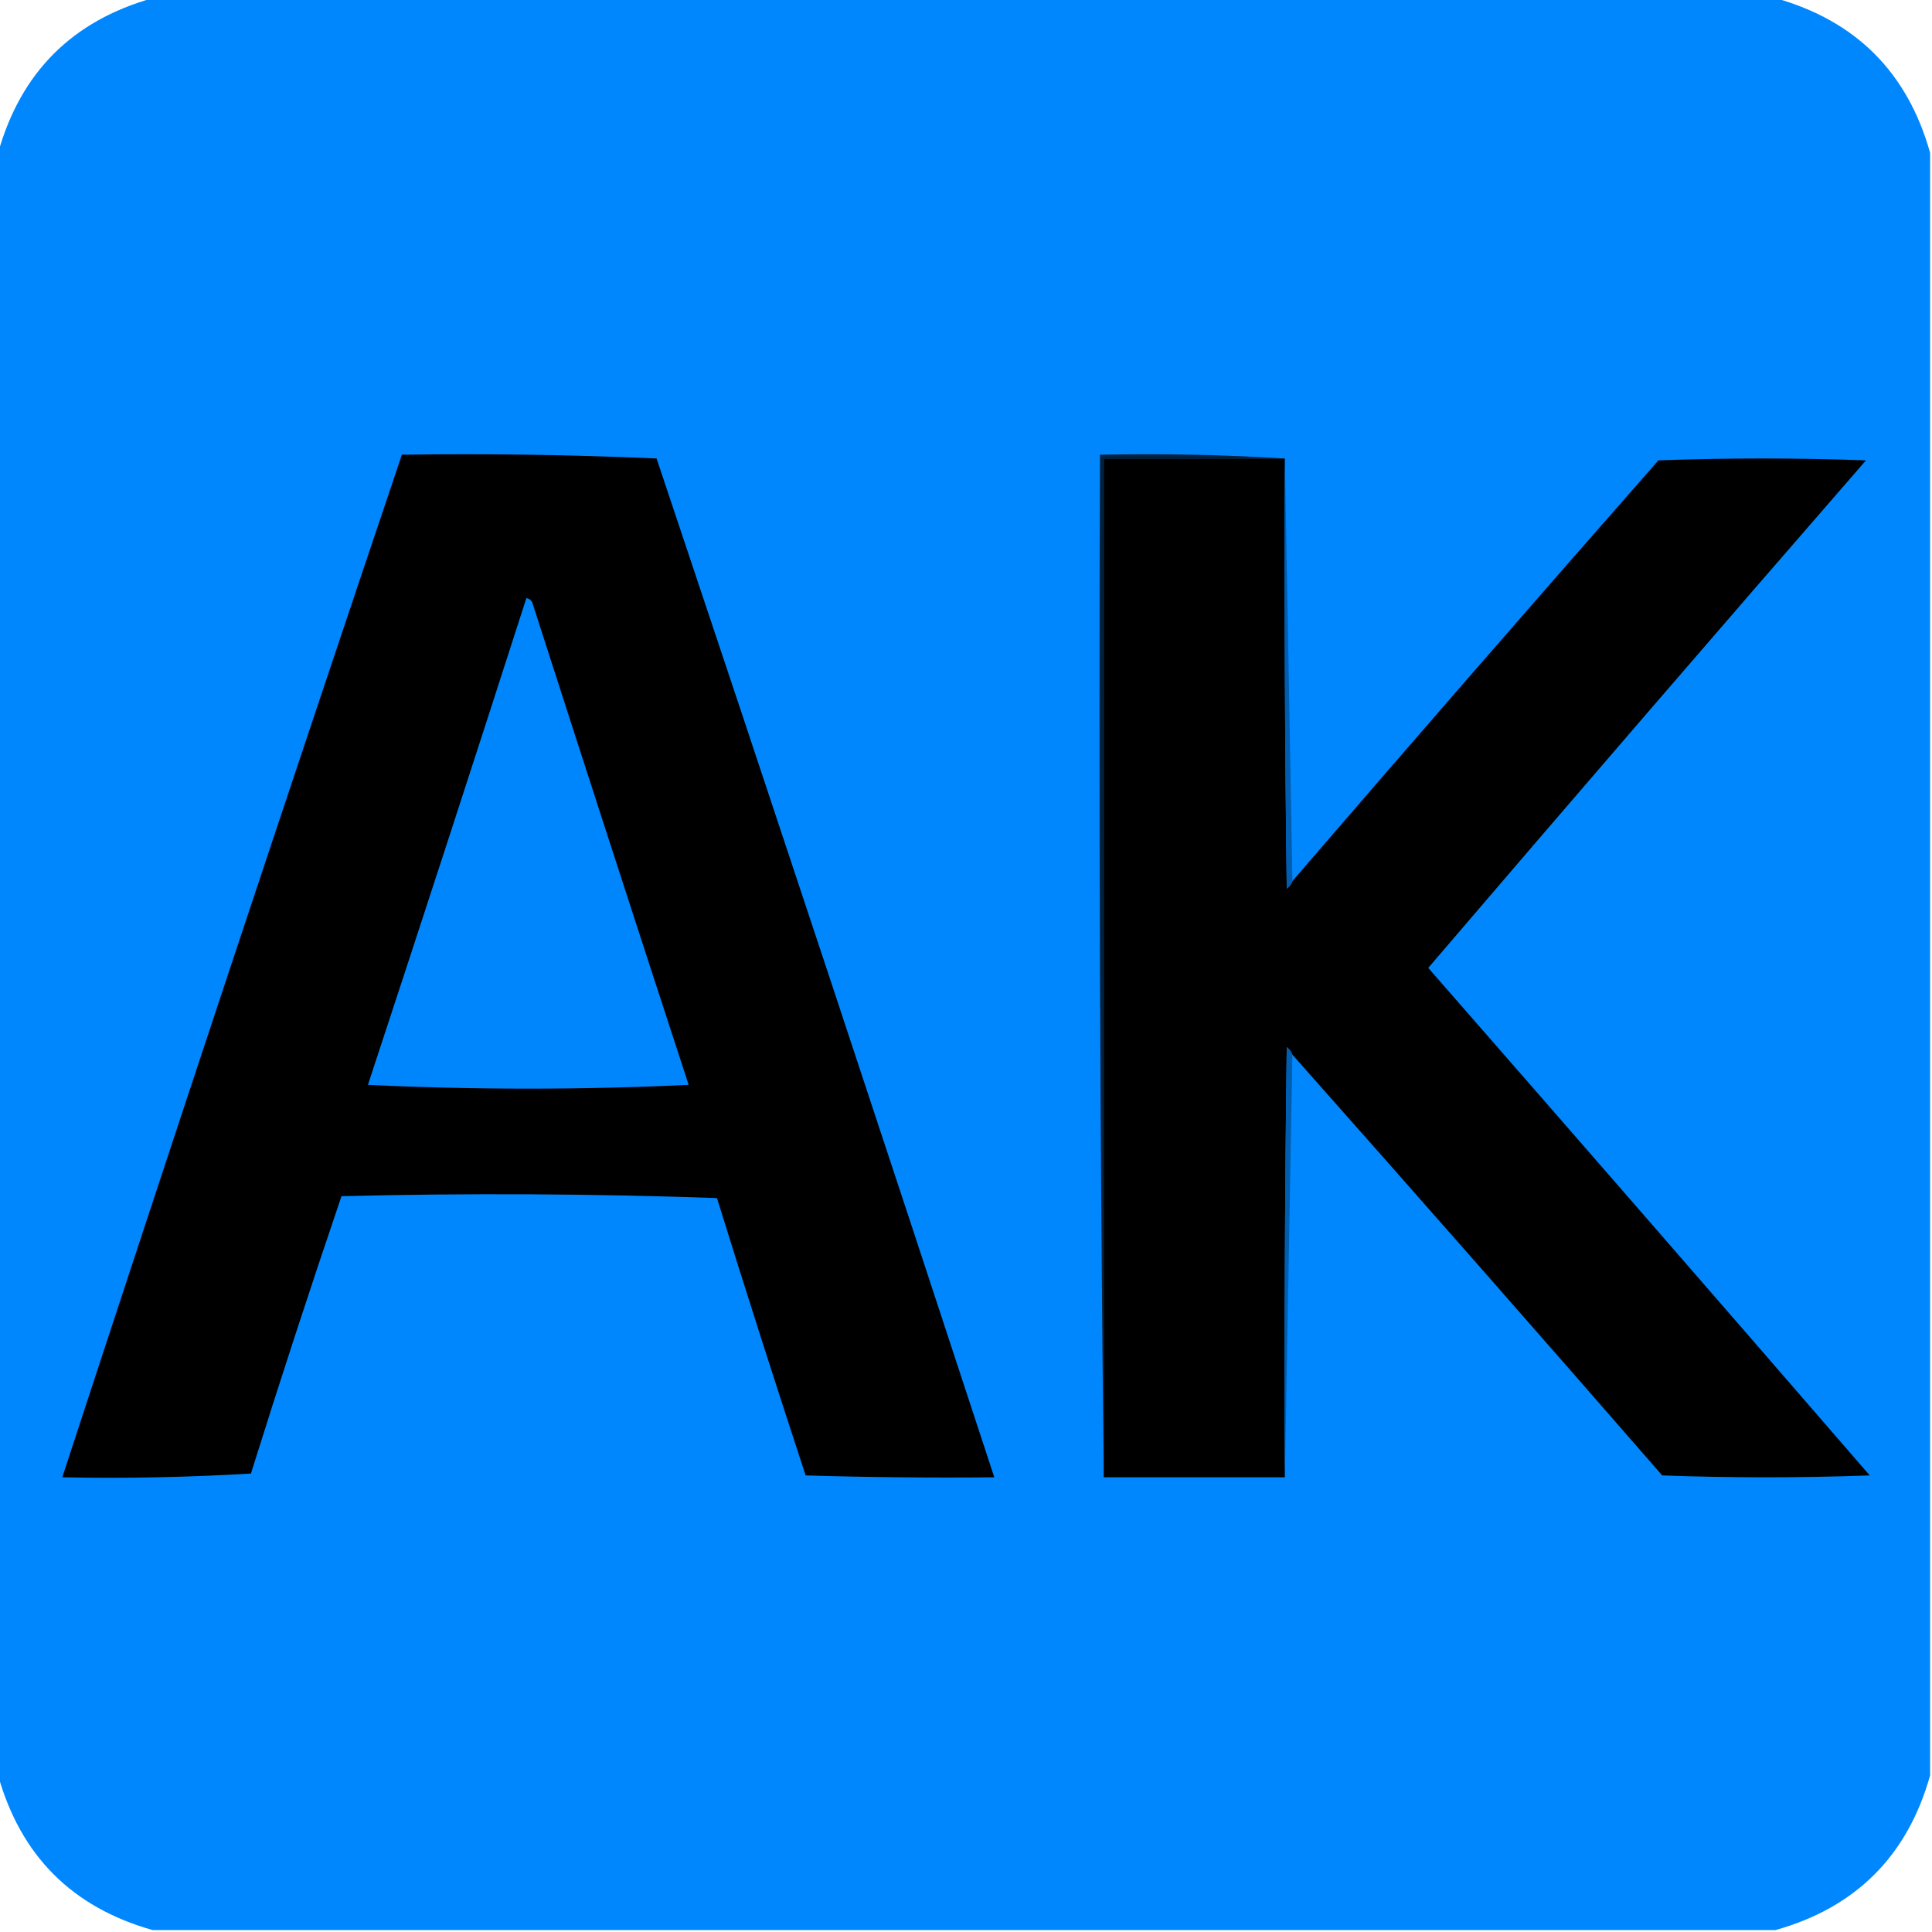 <?xml version="1.0" encoding="UTF-8"?>
<!DOCTYPE svg PUBLIC "-//W3C//DTD SVG 1.1//EN" "http://www.w3.org/Graphics/SVG/1.1/DTD/svg11.dtd">
<svg xmlns="http://www.w3.org/2000/svg" version="1.1" width="512px" height="512px" style="shape-rendering:geometricPrecision; text-rendering:geometricPrecision; image-rendering:optimizeQuality; fill-rule:evenodd; clip-rule:evenodd" xmlns:xlink="http://www.w3.org/1999/xlink">
<g><path style="opacity:0.999" fill="#0087fe" d="M 40.5,-0.5 C 183.833,-0.5 327.167,-0.5 470.5,-0.5C 491.833,5.5 505.5,19.167 511.5,40.5C 511.5,183.833 511.5,327.167 511.5,470.5C 505.5,491.833 491.833,505.5 470.5,511.5C 327.167,511.5 183.833,511.5 40.5,511.5C 19.167,505.5 5.5,491.833 -0.5,470.5C -0.5,327.167 -0.5,183.833 -0.5,40.5C 5.5,19.167 19.167,5.5 40.5,-0.5 Z"/></g>
<g><path style="opacity:1" fill="#000001" d="M 106.5,120.5 C 129.075,120.173 151.575,120.506 174,121.5C 204.142,211.425 233.975,301.425 263.5,391.5C 246.83,391.667 230.163,391.5 213.5,391C 205.474,366.589 197.641,342.089 190,317.5C 156.905,316.338 123.738,316.171 90.5,317C 82.205,341.385 74.205,365.885 66.5,390.5C 49.847,391.499 33.18,391.833 16.5,391.5C 46.089,301.065 76.089,210.732 106.5,120.5 Z"/></g>
<g><path style="opacity:1" fill="#00213d" d="M 340.5,121.5 C 324.5,121.5 308.5,121.5 292.5,121.5C 292.5,211.5 292.5,301.5 292.5,391.5C 291.501,301.335 291.167,211.002 291.5,120.5C 308.009,120.17 324.342,120.504 340.5,121.5 Z"/></g>
<g><path style="opacity:1" fill="#000000" d="M 340.5,121.5 C 340.333,159.501 340.5,197.501 341,235.5C 341.717,234.956 342.217,234.289 342.5,233.5C 374.595,196.23 406.929,159.064 439.5,122C 457.833,121.333 476.167,121.333 494.5,122C 455.646,166.686 416.98,211.519 378.5,256.5C 417.618,301.24 456.618,346.073 495.5,391C 477.167,391.667 458.833,391.667 440.5,391C 407.968,353.64 375.301,316.473 342.5,279.5C 342.217,278.711 341.717,278.044 341,277.5C 340.5,315.499 340.333,353.499 340.5,391.5C 324.5,391.5 308.5,391.5 292.5,391.5C 292.5,301.5 292.5,211.5 292.5,121.5C 308.5,121.5 324.5,121.5 340.5,121.5 Z"/></g>
<g><path style="opacity:1" fill="#005daf" d="M 340.5,121.5 C 341.167,158.833 341.833,196.167 342.5,233.5C 342.217,234.289 341.717,234.956 341,235.5C 340.5,197.501 340.333,159.501 340.5,121.5 Z"/></g>
<g><path style="opacity:1" fill="#0086fc" d="M 139.5,158.5 C 140.117,158.611 140.617,158.944 141,159.5C 154.734,202.203 168.568,244.87 182.5,287.5C 154.167,288.833 125.833,288.833 97.5,287.5C 111.657,244.535 125.657,201.535 139.5,158.5 Z"/></g>
<g><path style="opacity:1" fill="#005eb0" d="M 342.5,279.5 C 341.833,316.833 341.167,354.167 340.5,391.5C 340.333,353.499 340.5,315.499 341,277.5C 341.717,278.044 342.217,278.711 342.5,279.5 Z"/></g>
</svg>
